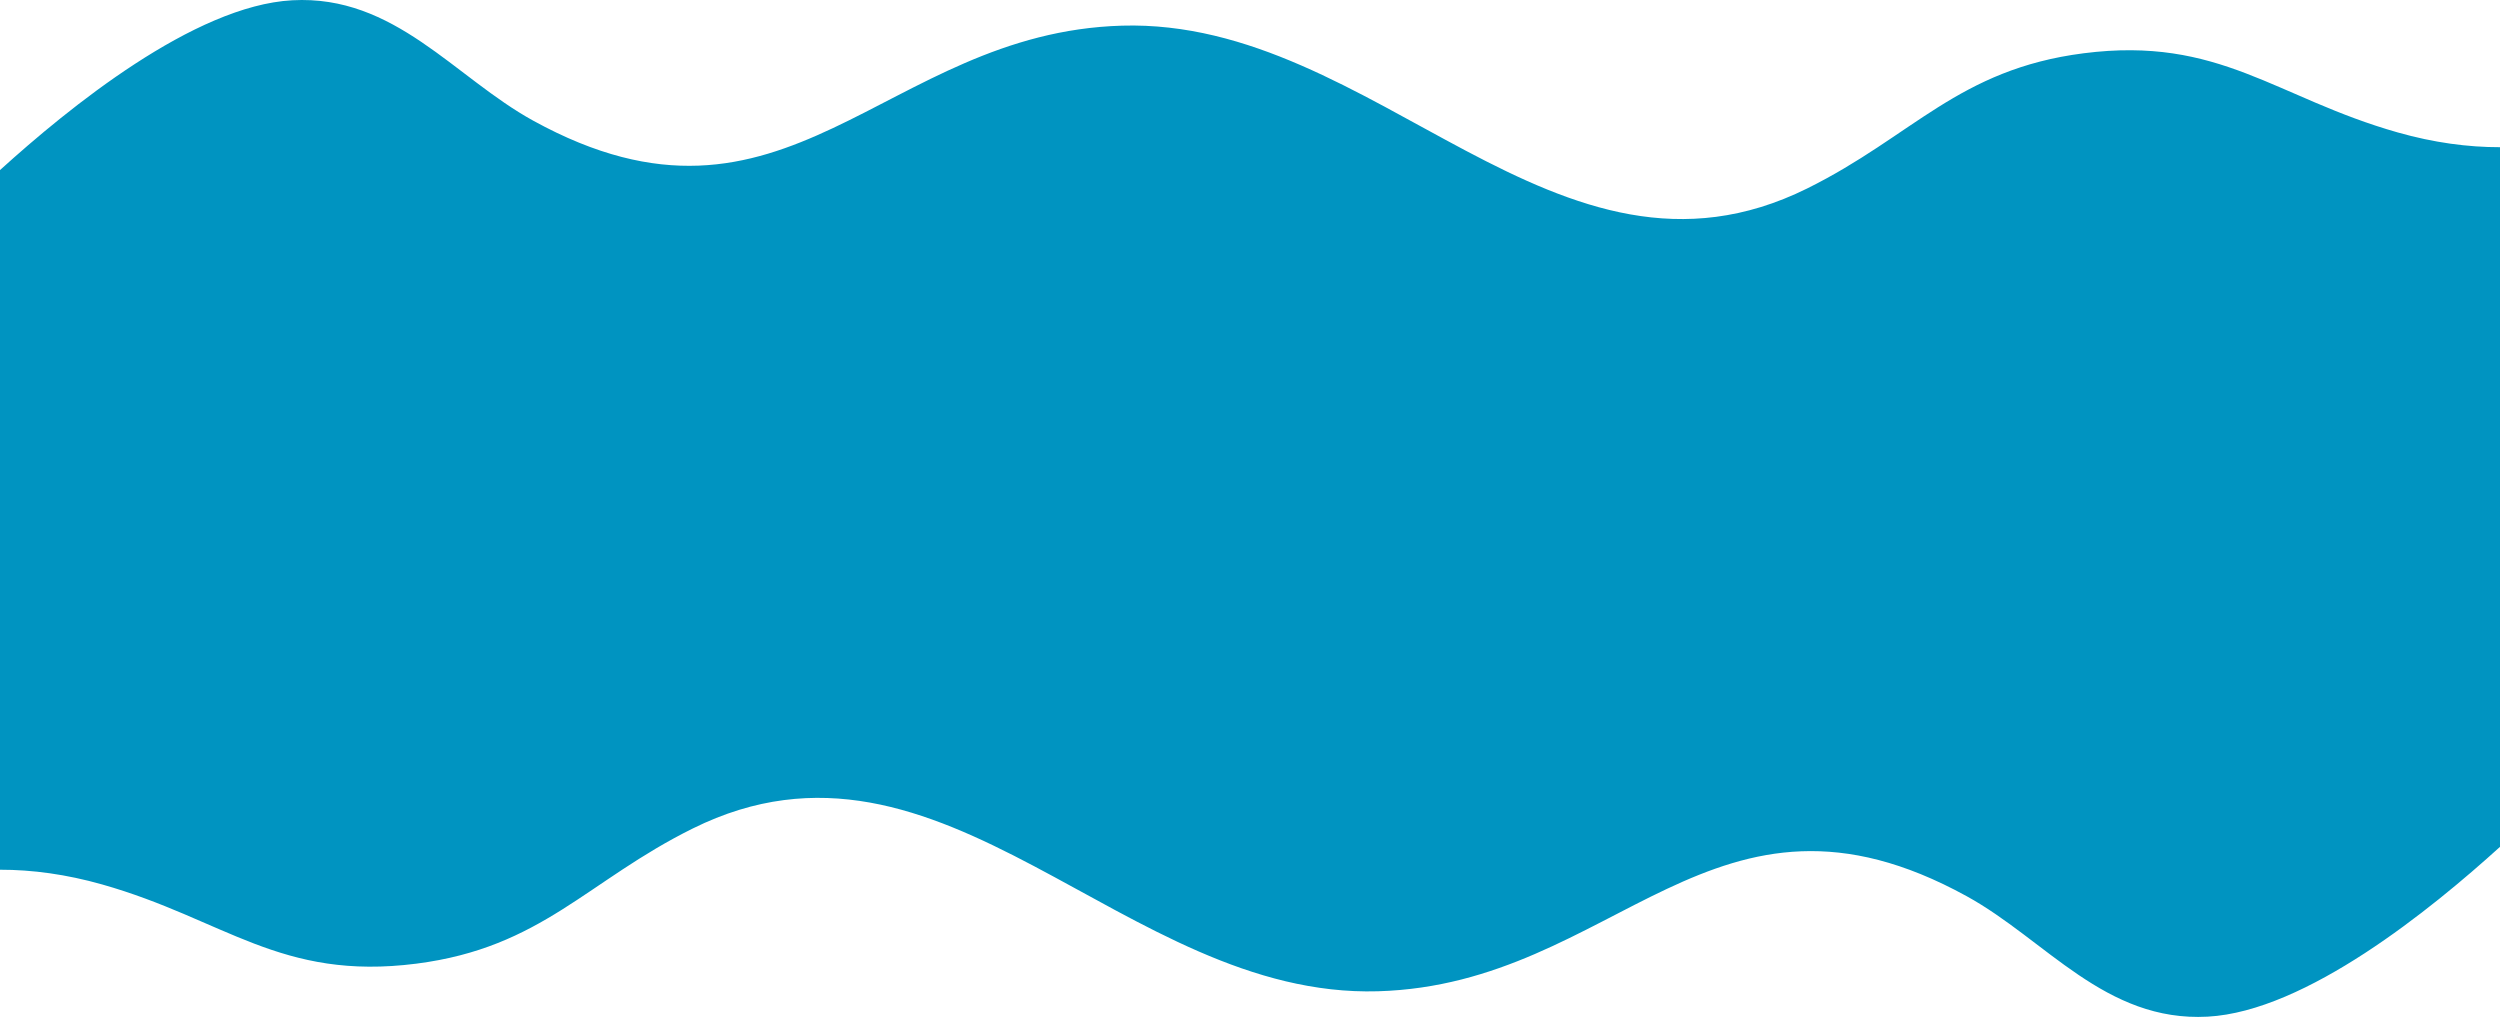 <svg width="1920" height="781" viewBox="0 0 1920 781" fill="none" xmlns="http://www.w3.org/2000/svg">
<path d="M1841.55 101.741C1747.57 75.094 1704.65 27.508 1600.18 40.918C1503.92 53.273 1469.07 104.567 1387.84 144.778C1195.39 240.044 1057.26 14.064 861.746 19.703C678.22 24.995 604.222 199.739 409.605 92.731C348.802 59.298 303.219 -4.088 224.447 0.208C149.074 4.318 52.668 82.863 0 130.623V667.951C24.74 667.919 50.973 671.468 78.45 679.258C172.432 705.906 215.351 753.492 319.823 740.082C416.077 727.727 450.93 676.432 532.161 636.222C724.614 540.956 862.74 766.936 1058.25 761.297C1241.78 756.005 1315.78 581.261 1510.39 688.269C1571.2 721.701 1616.78 785.088 1695.55 780.792C1770.93 776.682 1867.33 698.137 1920 650.377V113.049C1895.26 113.081 1869.03 109.532 1841.55 101.741Z" fill="#0094C1"/>
</svg>
